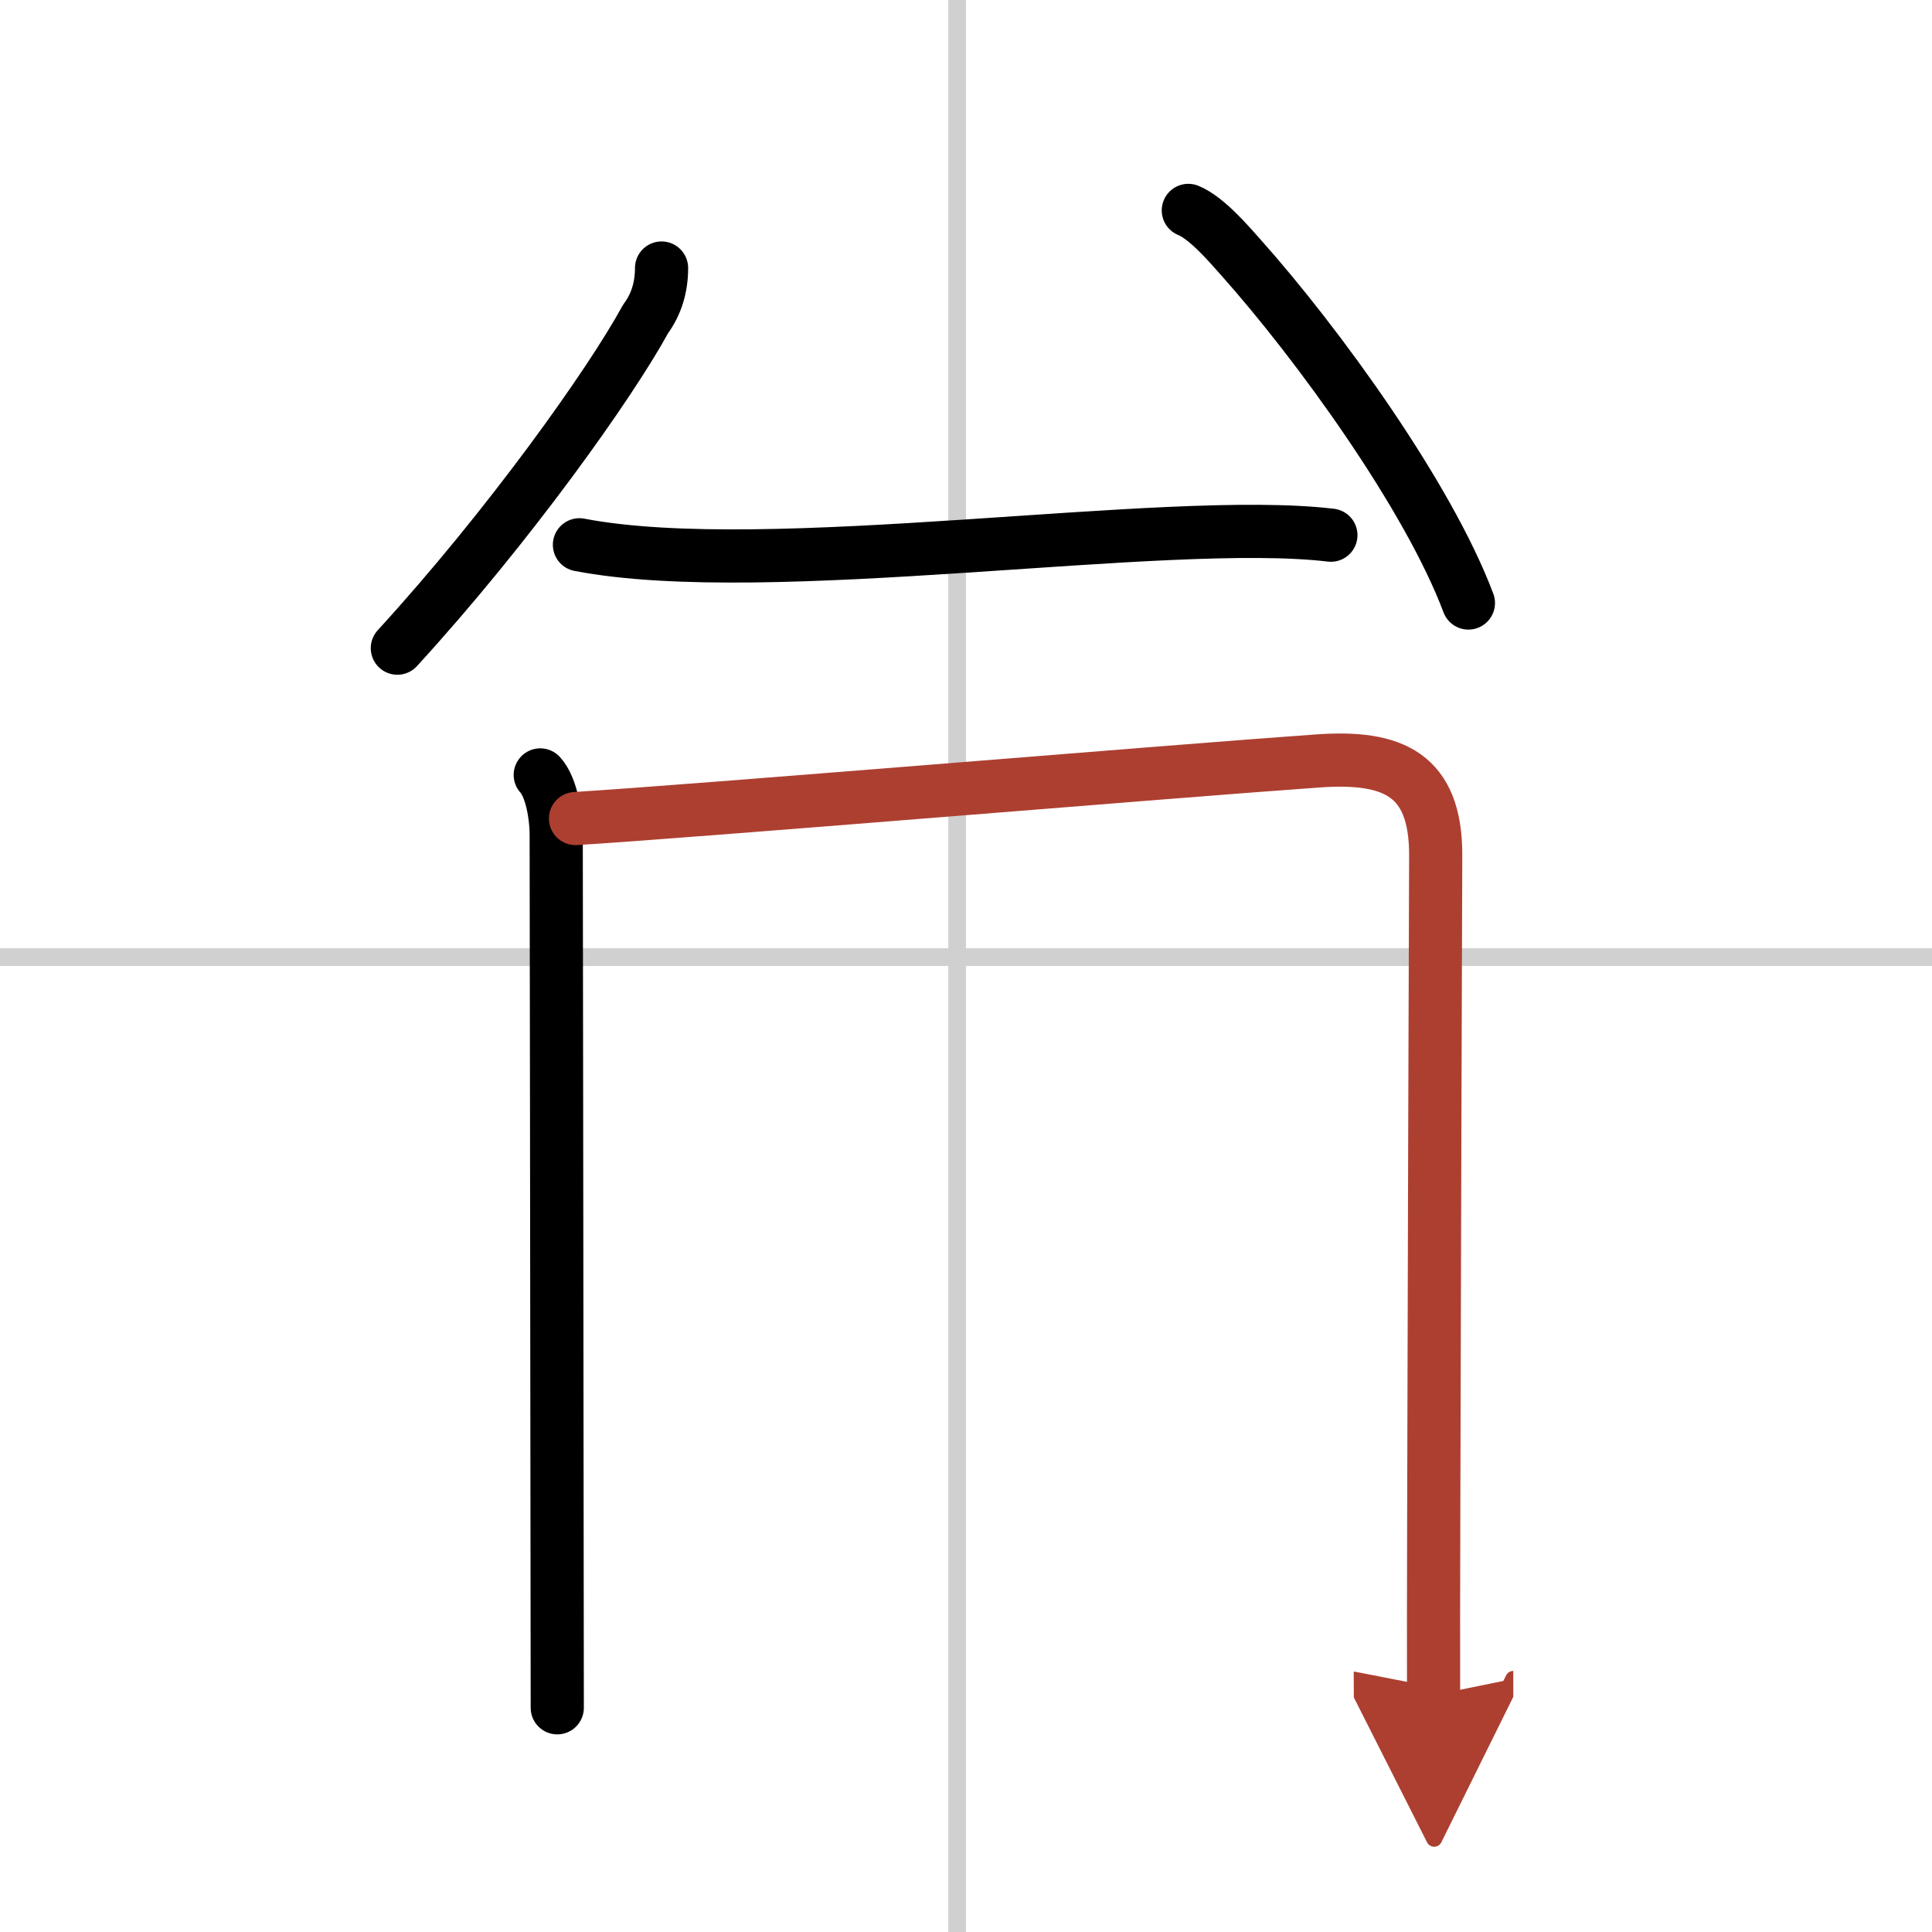 <svg width="400" height="400" viewBox="0 0 109 109" xmlns="http://www.w3.org/2000/svg"><defs><marker id="a" markerWidth="4" orient="auto" refX="1" refY="5" viewBox="0 0 10 10"><polyline points="0 0 10 5 0 10 1 5" fill="#ad3f31" stroke="#ad3f31"/></marker></defs><g fill="none" stroke="#000" stroke-linecap="round" stroke-linejoin="round" stroke-width="3"><rect width="100%" height="100%" fill="#fff" stroke="#fff"/><line x1="54" x2="54" y2="109" stroke="#d0d0d0" stroke-width="1"/><line x2="109" y1="54" y2="54" stroke="#d0d0d0" stroke-width="1"/><path d="m37.324 15.122c0 1.04-0.27 2.02-0.9 2.87-2 3.67-7.738 11.729-14.006 18.576"/><path d="m67.043 11.871c1.043 0.423 2.316 1.925 2.949 2.634 4.37 4.895 10.587 13.485 12.853 19.516"/><path d="m32.691 30.736c10.669 2.055 33.044-1.659 42.395-0.542"/><path d="m30.48 43.72c0.65 0.7 0.9 2.39 0.9 3.32 0 0.68 0.04 26.45 0.05 40.46 0.01 5.16 0.01 8.72 0.01 8.85"/><path d="m32.47 46.18c6.45-0.39 34.04-2.7 41.9-3.25 4.24-0.3 6.64 0.77 6.63 5.33-0.02 5.33-0.08 23.84-0.11 36.75-0.01 4.48-0.02 8.28-0.01 10.63" marker-end="url(#a)" stroke="#ad3f31"/></g></svg>
